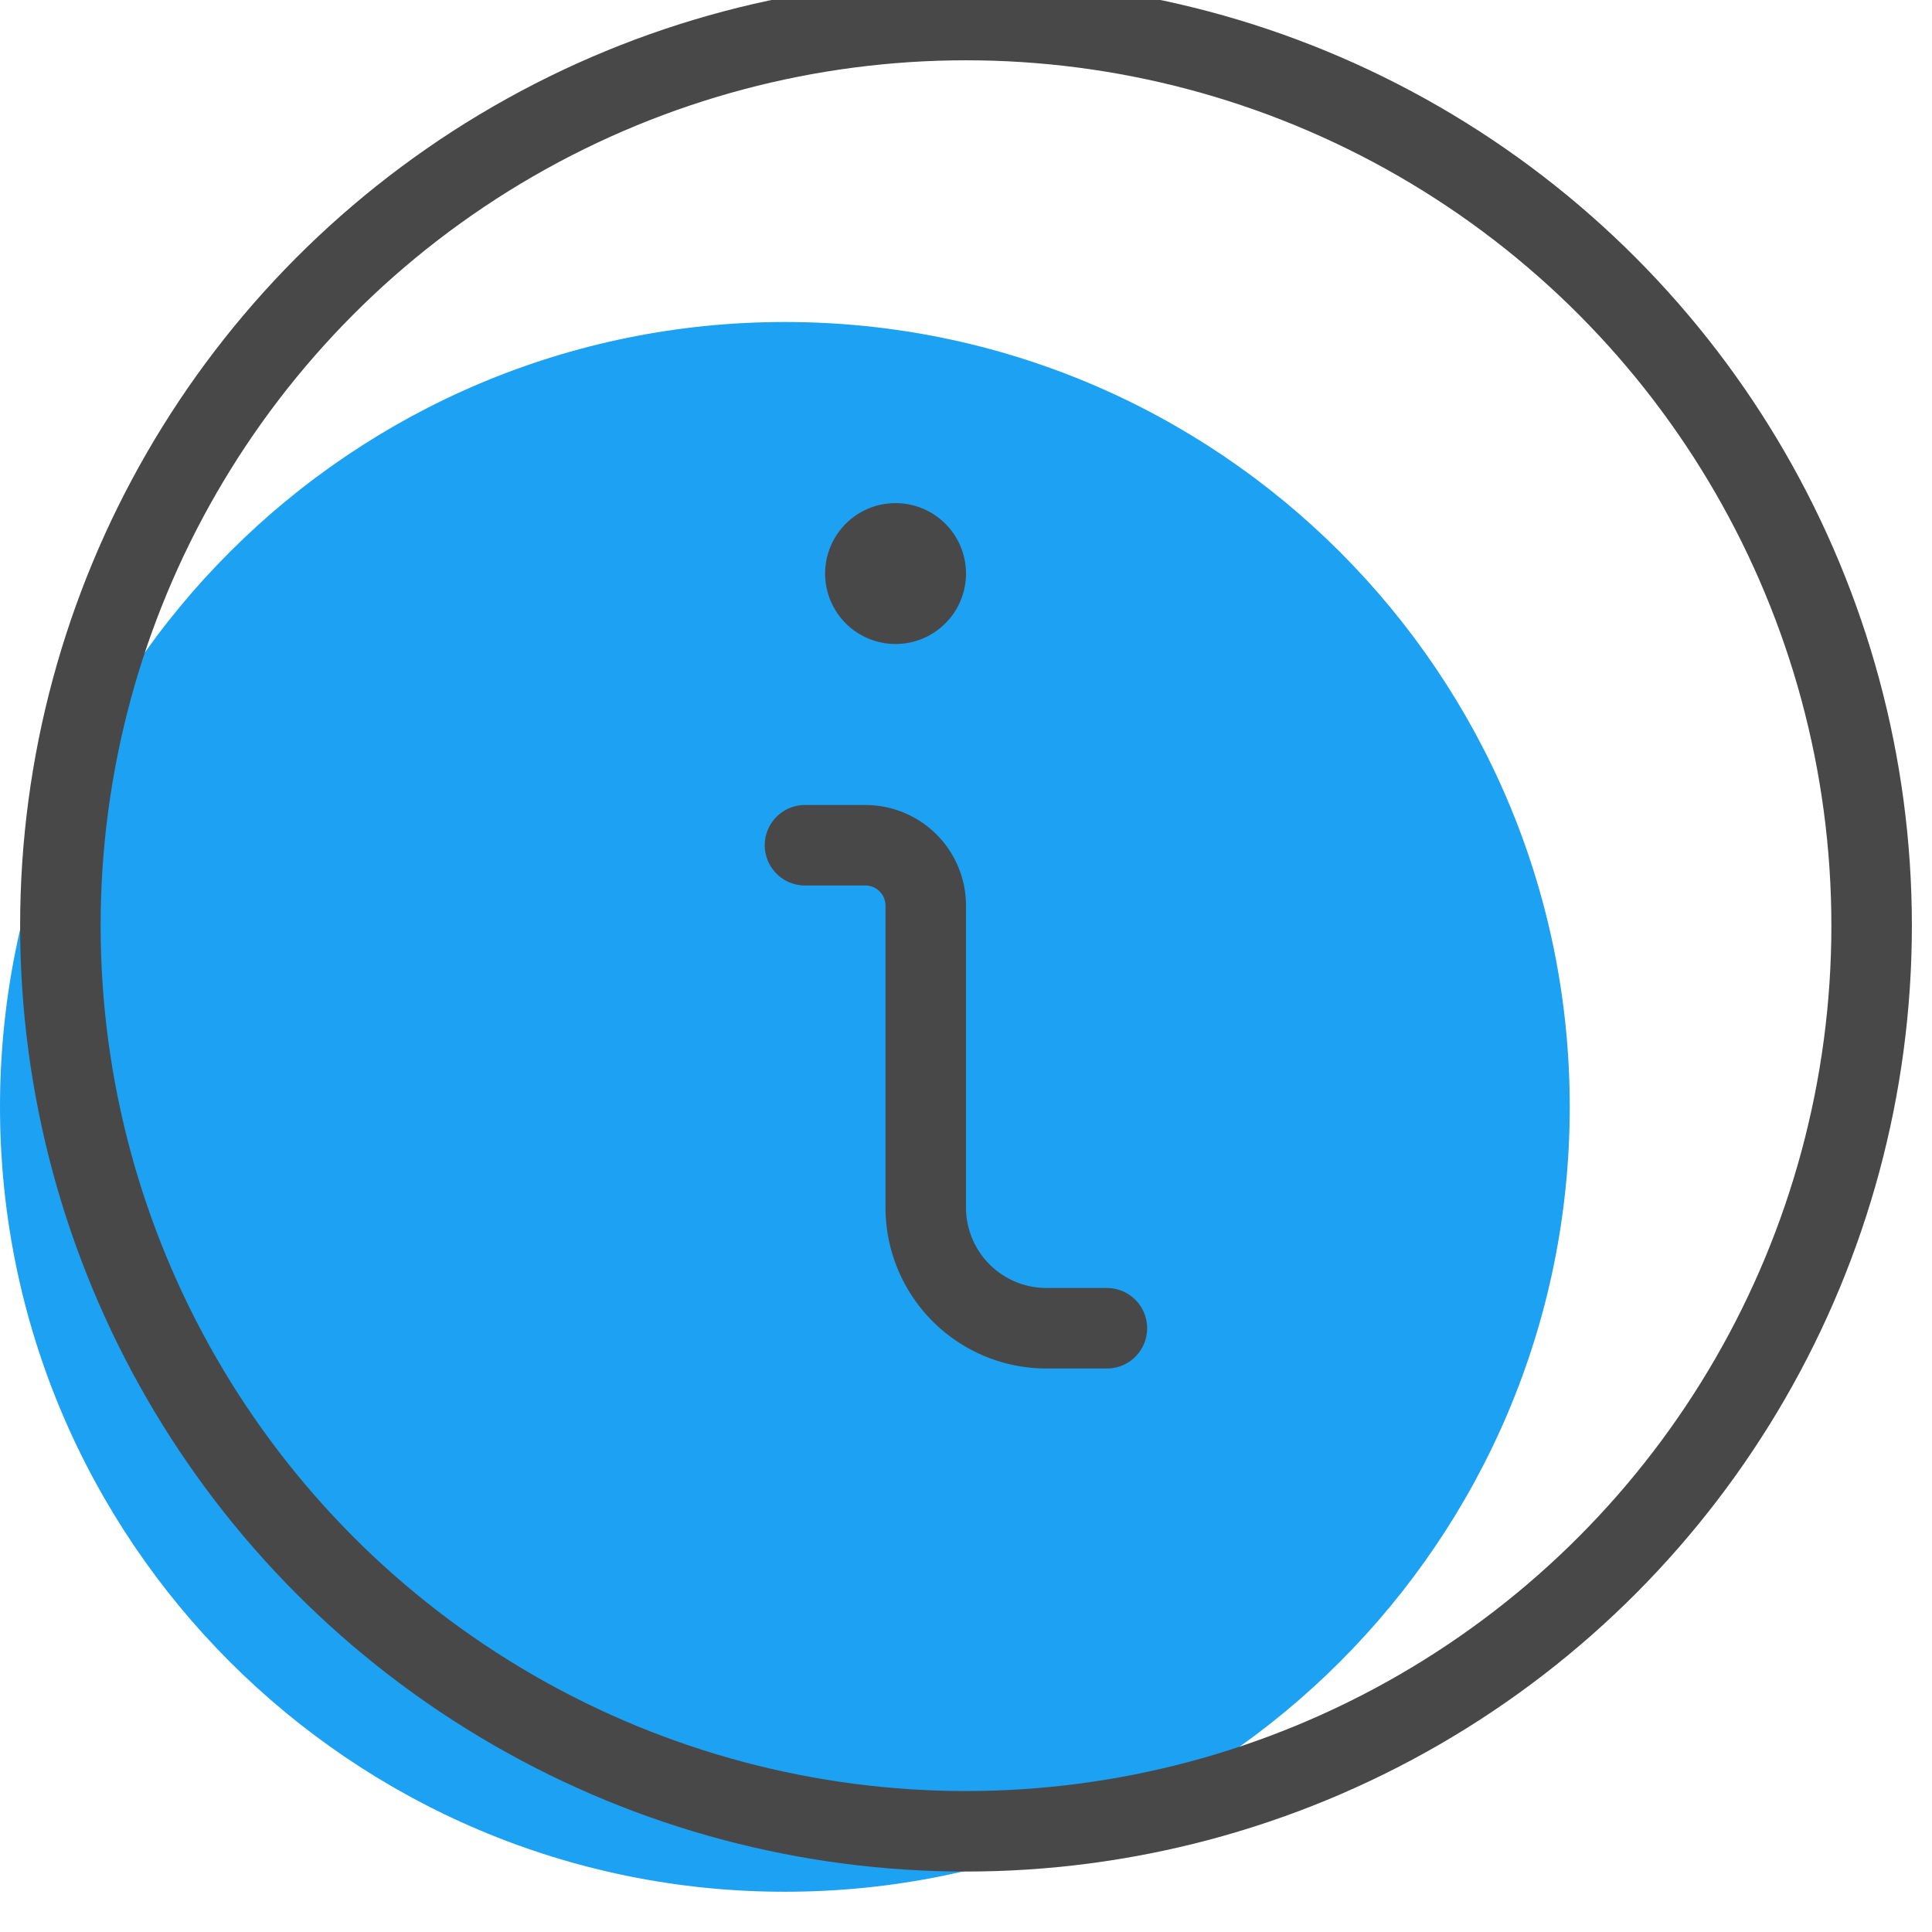        <svg width="48" height="48" xmlns="http://www.w3.org/2000/svg" viewBox="0 0 48 48">
                            <defs/>
                            <g fill="none" fill-rule="evenodd">
                                <path fill="#1DA1F2" fill-rule="nonzero" d="M19.5 47C30.27 47 39 38.27 39 27.5S30.27 8 19.5 8 0 16.73 0 27.5 8.73 47 19.5 47z"/>
                                <path stroke="#484848" stroke-linecap="round" stroke-linejoin="round" stroke-width="2" d="M27.5 33H26a3 3 0 01-3-3v-7.5a1.5 1.5 0 00-1.5-1.5H20m2.25-7.5a.75.75 0 100 1.5.75.75 0 000-1.5h0"/>
                                <circle cx="24" cy="22.998" r="22.5" stroke="#484848" stroke-linecap="round" stroke-linejoin="round" stroke-width="2"/>
                            </g>
                        </svg>